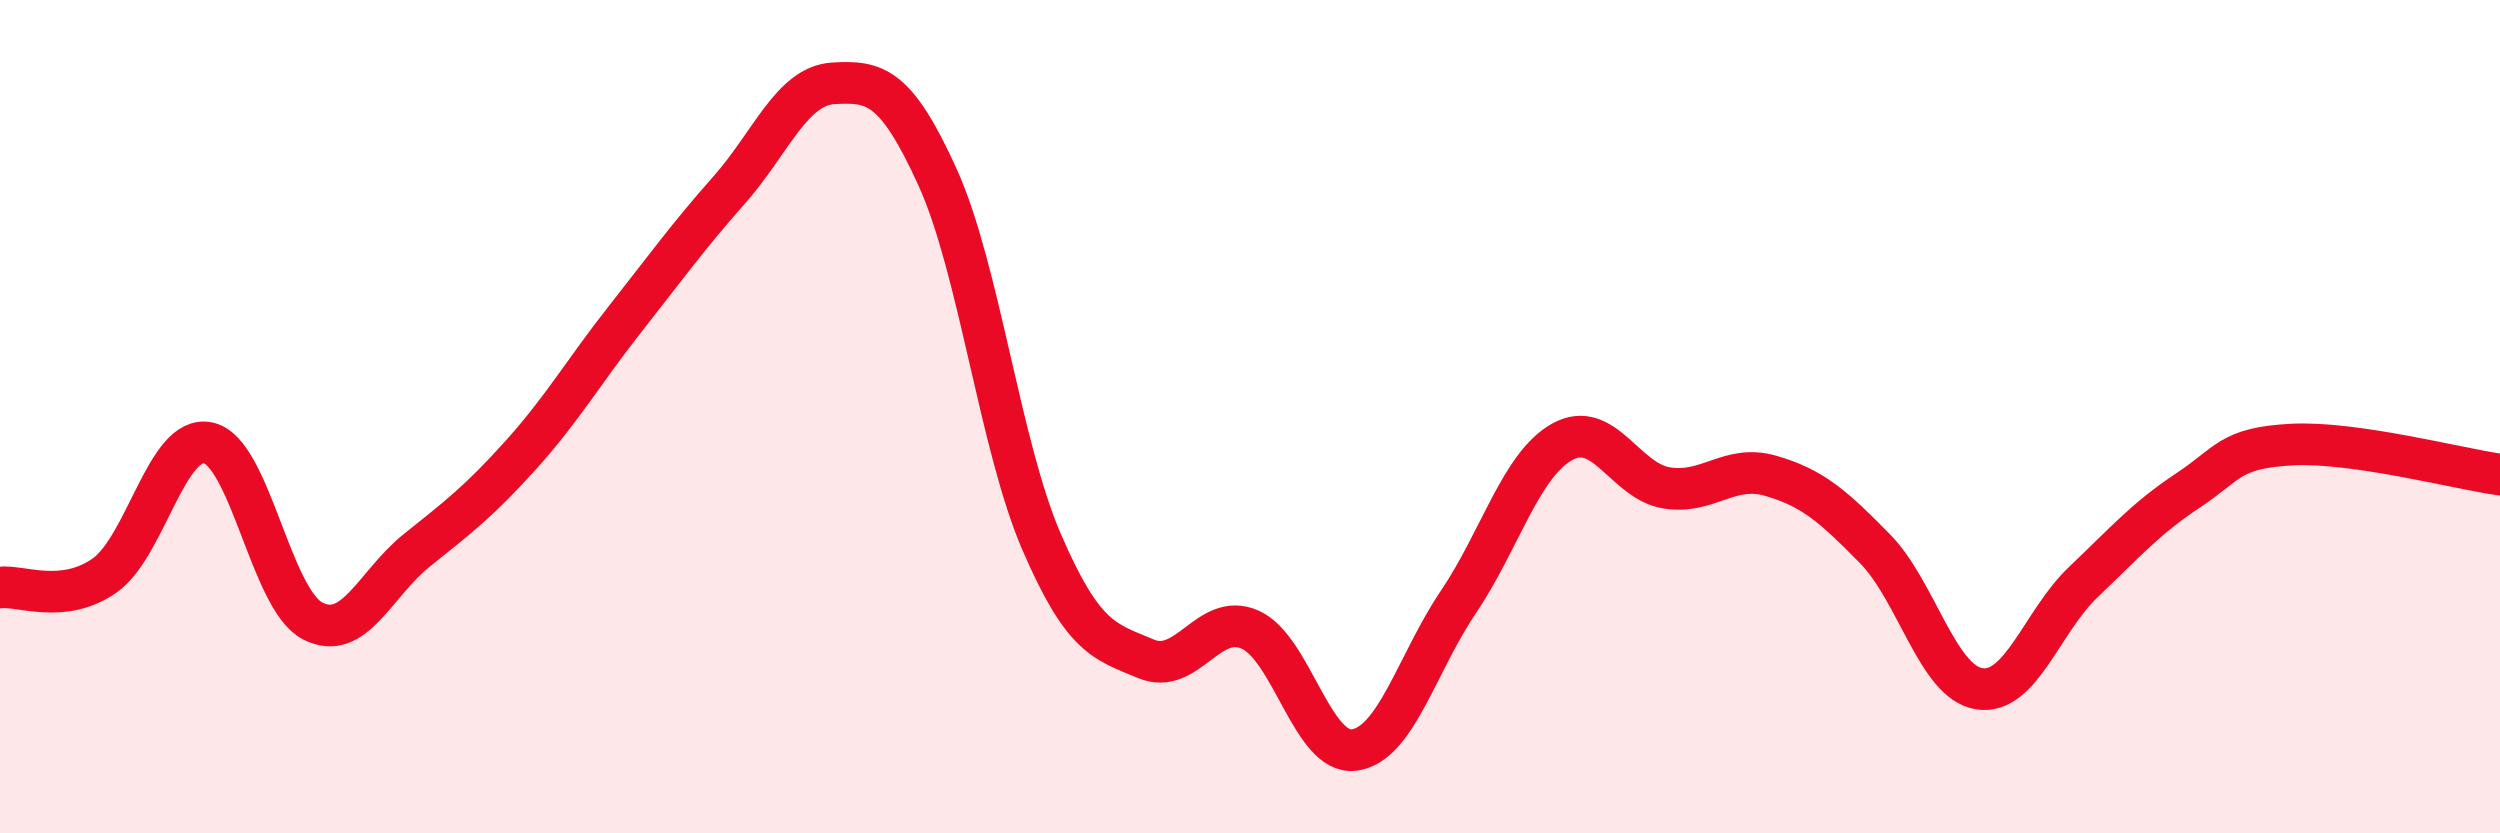 
    <svg width="60" height="20" viewBox="0 0 60 20" xmlns="http://www.w3.org/2000/svg">
      <path
        d="M 0,14.1 C 0.5,14.04 1.5,14.51 2.5,13.82 C 3.5,13.13 4,10.41 5,10.63 C 6,10.85 6.5,14.38 7.5,14.9 C 8.5,15.42 9,14.01 10,13.21 C 11,12.41 11.5,12.03 12.5,10.92 C 13.5,9.81 14,8.93 15,7.66 C 16,6.39 16.5,5.69 17.5,4.56 C 18.5,3.43 19,2.06 20,2 C 21,1.94 21.5,2.05 22.5,4.25 C 23.5,6.45 24,10.7 25,13.01 C 26,15.32 26.5,15.39 27.5,15.81 C 28.5,16.23 29,14.67 30,15.11 C 31,15.55 31.5,18.13 32.5,18 C 33.5,17.87 34,15.93 35,14.45 C 36,12.97 36.5,11.15 37.5,10.6 C 38.5,10.05 39,11.55 40,11.71 C 41,11.87 41.5,11.13 42.5,11.42 C 43.5,11.71 44,12.15 45,13.17 C 46,14.19 46.5,16.37 47.5,16.53 C 48.5,16.69 49,14.92 50,13.97 C 51,13.02 51.5,12.44 52.5,11.78 C 53.5,11.12 53.5,10.75 55,10.67 C 56.5,10.59 59,11.25 60,11.39L60 20L0 20Z"
        fill="#EB0A25"
        opacity="0.1"
        stroke-linecap="round"
        stroke-linejoin="round"
      />
      <path
        d="M 0,14.1 C 0.5,14.04 1.5,14.51 2.5,13.82 C 3.5,13.13 4,10.41 5,10.63 C 6,10.85 6.5,14.38 7.5,14.9 C 8.5,15.42 9,14.01 10,13.21 C 11,12.41 11.5,12.03 12.5,10.92 C 13.5,9.81 14,8.93 15,7.66 C 16,6.39 16.5,5.69 17.5,4.56 C 18.5,3.43 19,2.06 20,2 C 21,1.94 21.5,2.05 22.5,4.25 C 23.5,6.45 24,10.7 25,13.01 C 26,15.32 26.5,15.39 27.5,15.81 C 28.5,16.23 29,14.67 30,15.11 C 31,15.55 31.5,18.13 32.5,18 C 33.5,17.87 34,15.93 35,14.45 C 36,12.97 36.5,11.15 37.5,10.6 C 38.5,10.05 39,11.55 40,11.71 C 41,11.87 41.5,11.13 42.5,11.42 C 43.5,11.71 44,12.15 45,13.17 C 46,14.19 46.5,16.37 47.5,16.53 C 48.5,16.69 49,14.92 50,13.97 C 51,13.02 51.5,12.44 52.5,11.78 C 53.5,11.12 53.5,10.75 55,10.67 C 56.5,10.59 59,11.25 60,11.39"
        stroke="#EB0A25"
        stroke-width="1"
        fill="none"
        stroke-linecap="round"
        stroke-linejoin="round"
      />
    </svg>
  